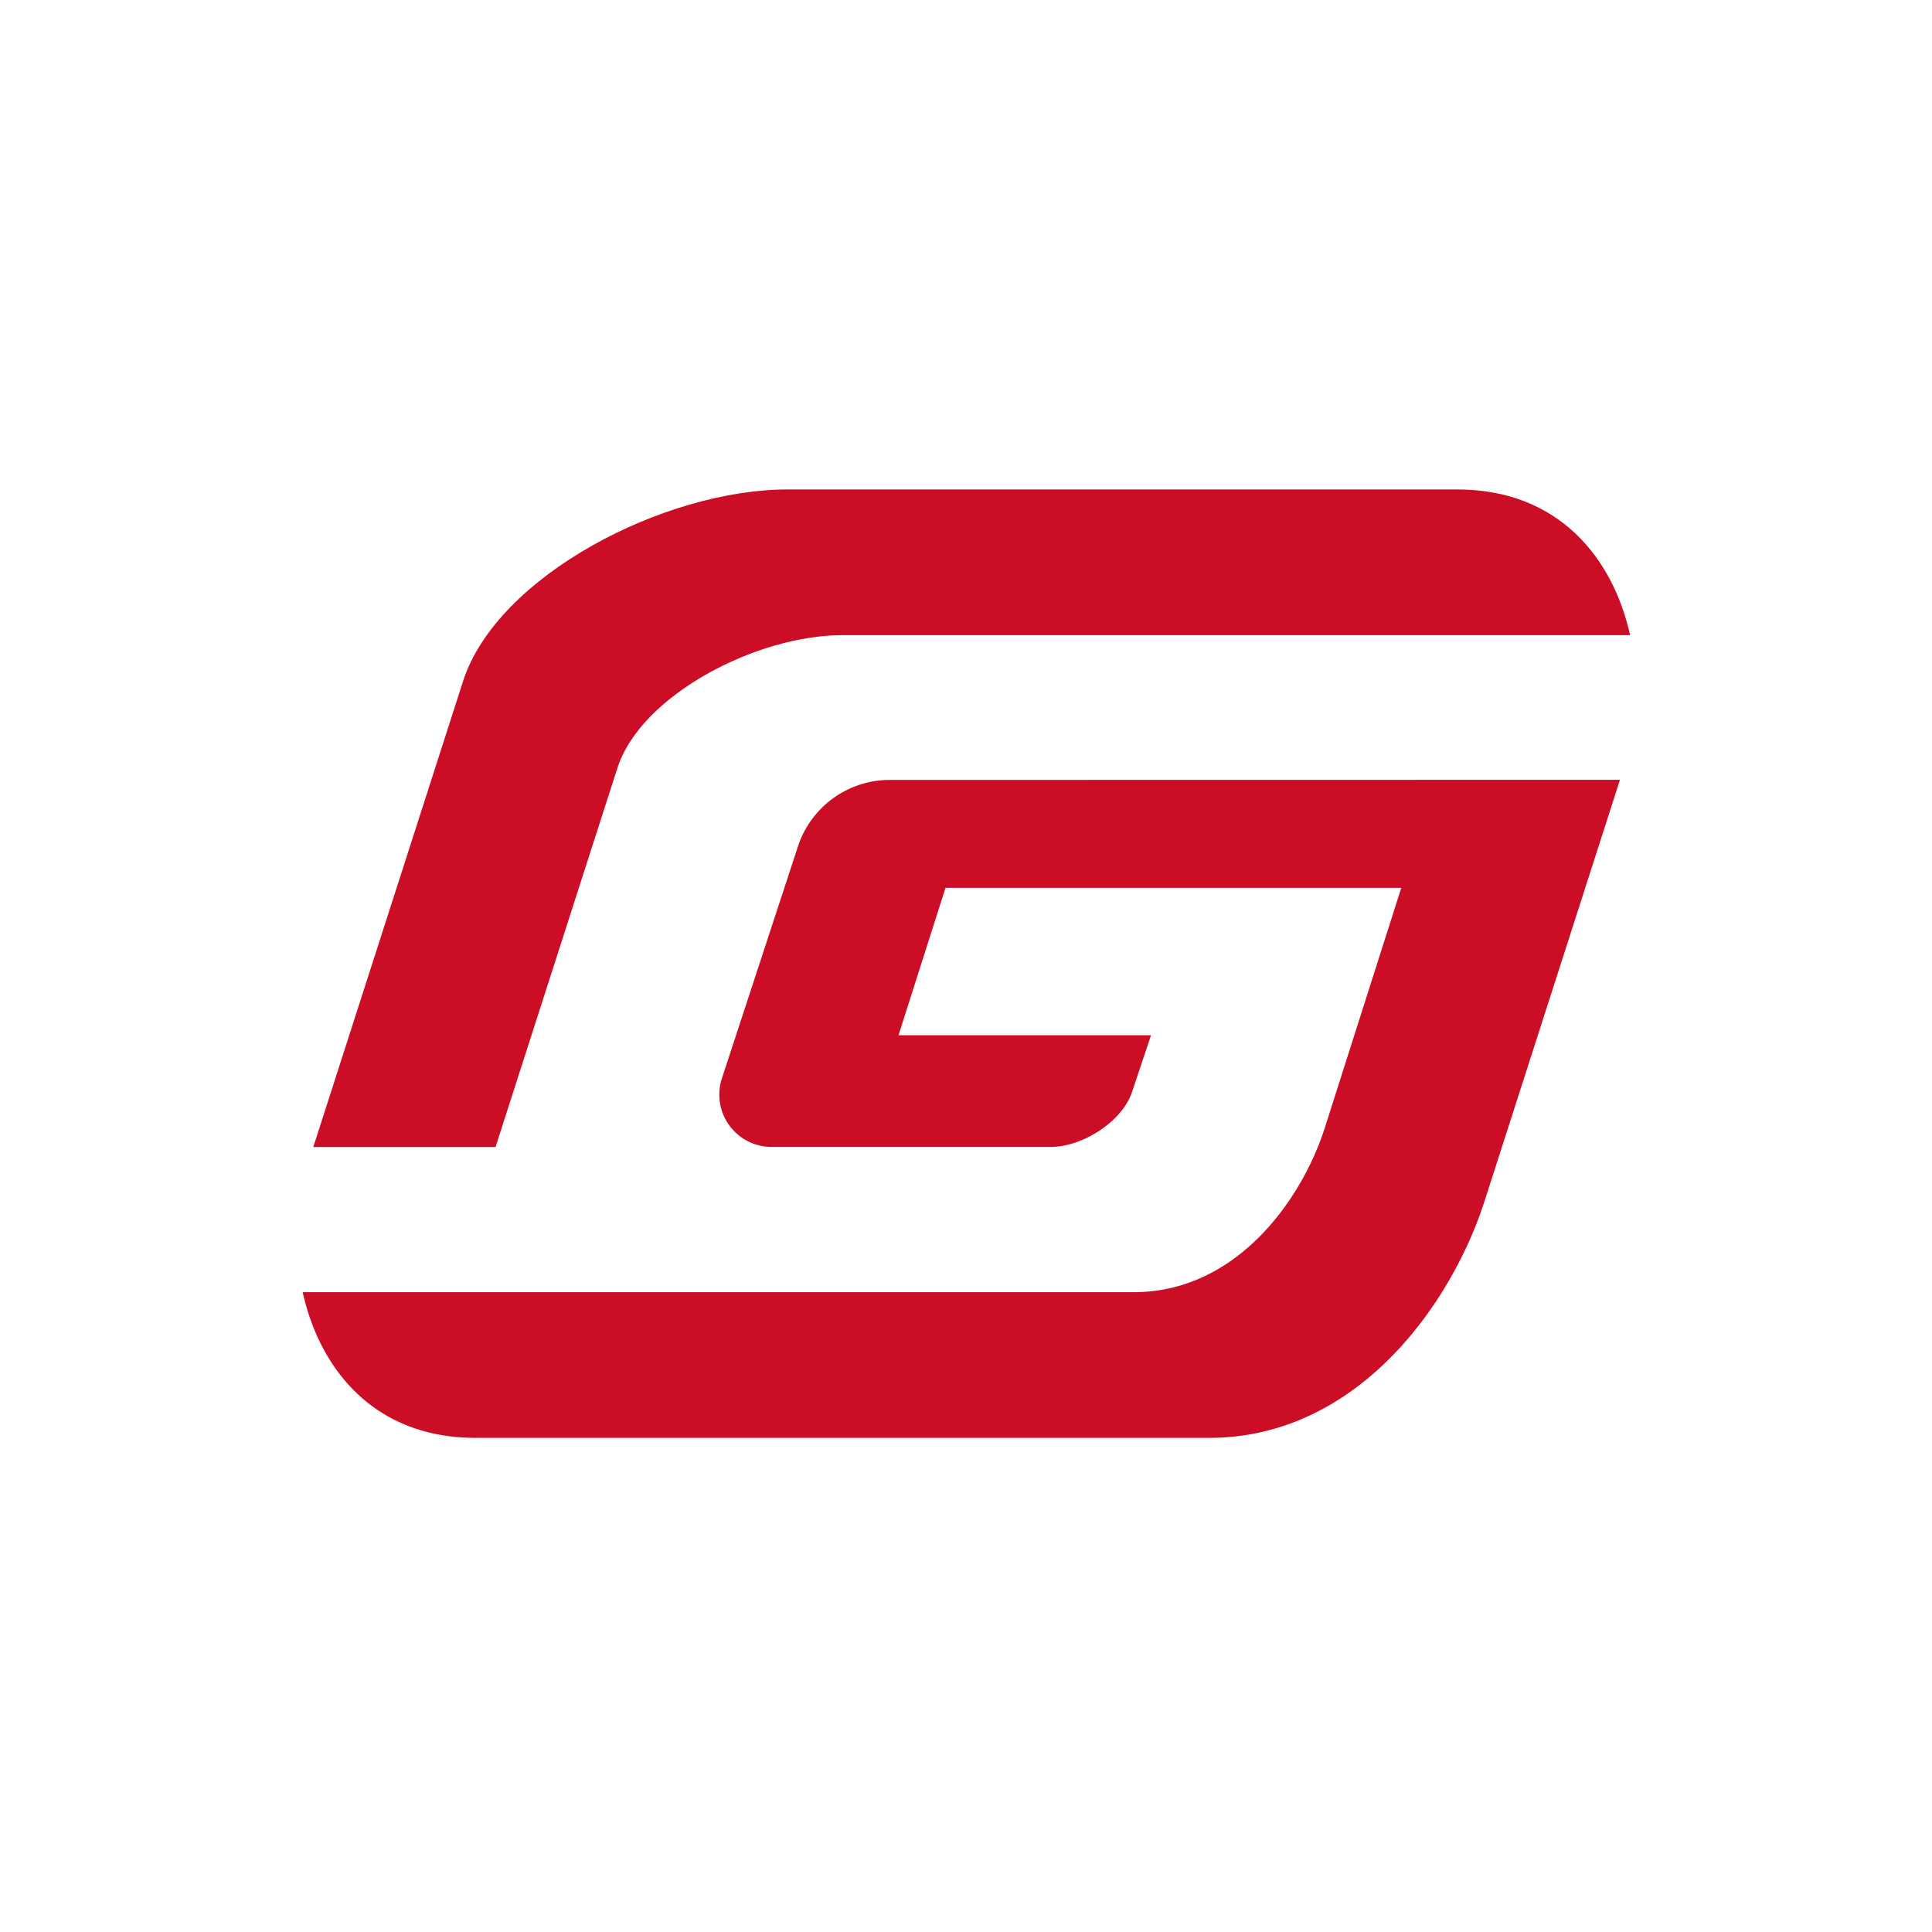 <?xml version="1.0" encoding="UTF-8"?> <svg xmlns="http://www.w3.org/2000/svg" xmlns:xlink="http://www.w3.org/1999/xlink" width="300" height="300" viewBox="0 0 300 300"><defs><clipPath id="clip-path"><rect id="Rectangle_38" data-name="Rectangle 38" width="206.122" height="147.271" fill="none"></rect></clipPath><clipPath id="clip-gasgas-logo"><rect width="300" height="300"></rect></clipPath></defs><g id="gasgas-logo" clip-path="url(#clip-gasgas-logo)"><g id="Group_207" data-name="Group 207" transform="translate(47 76)"><g id="Group_206" data-name="Group 206" transform="translate(0 0)" clip-path="url(#clip-path)"><path id="Path_2162" data-name="Path 2162" d="M91.212,25.208A15.018,15.018,0,0,0,76.893,35.571L65.08,71.6a8.127,8.127,0,0,0,7.714,10.6h43.351c4.886,0,11.133-3.9,12.654-8.591l2.935-8.752H92.518l7.3-22.892h70.772L158.672,79.369c-3.669,11.312-13.836,25.38-29.6,25.38H0c2.649,11.956,11.1,22.624,26.848,22.624H140.756c22.749,0,37.426-20.333,42.724-36.639L204.547,25.19Z" transform="translate(0 19.897)" fill="#cb0d25"></path><path id="Path_2163" data-name="Path 2163" d="M48.155,43.225c3.669-11.312,21.622-20.6,34.92-20.6h122.32C202.746,10.668,194.3,0,178.547,0H74.591c-19.187,0-45.1,13.406-50.4,29.73L.92,102.112h28.3Z" transform="translate(0.727 0)" fill="#cb0d25"></path></g></g></g></svg> 